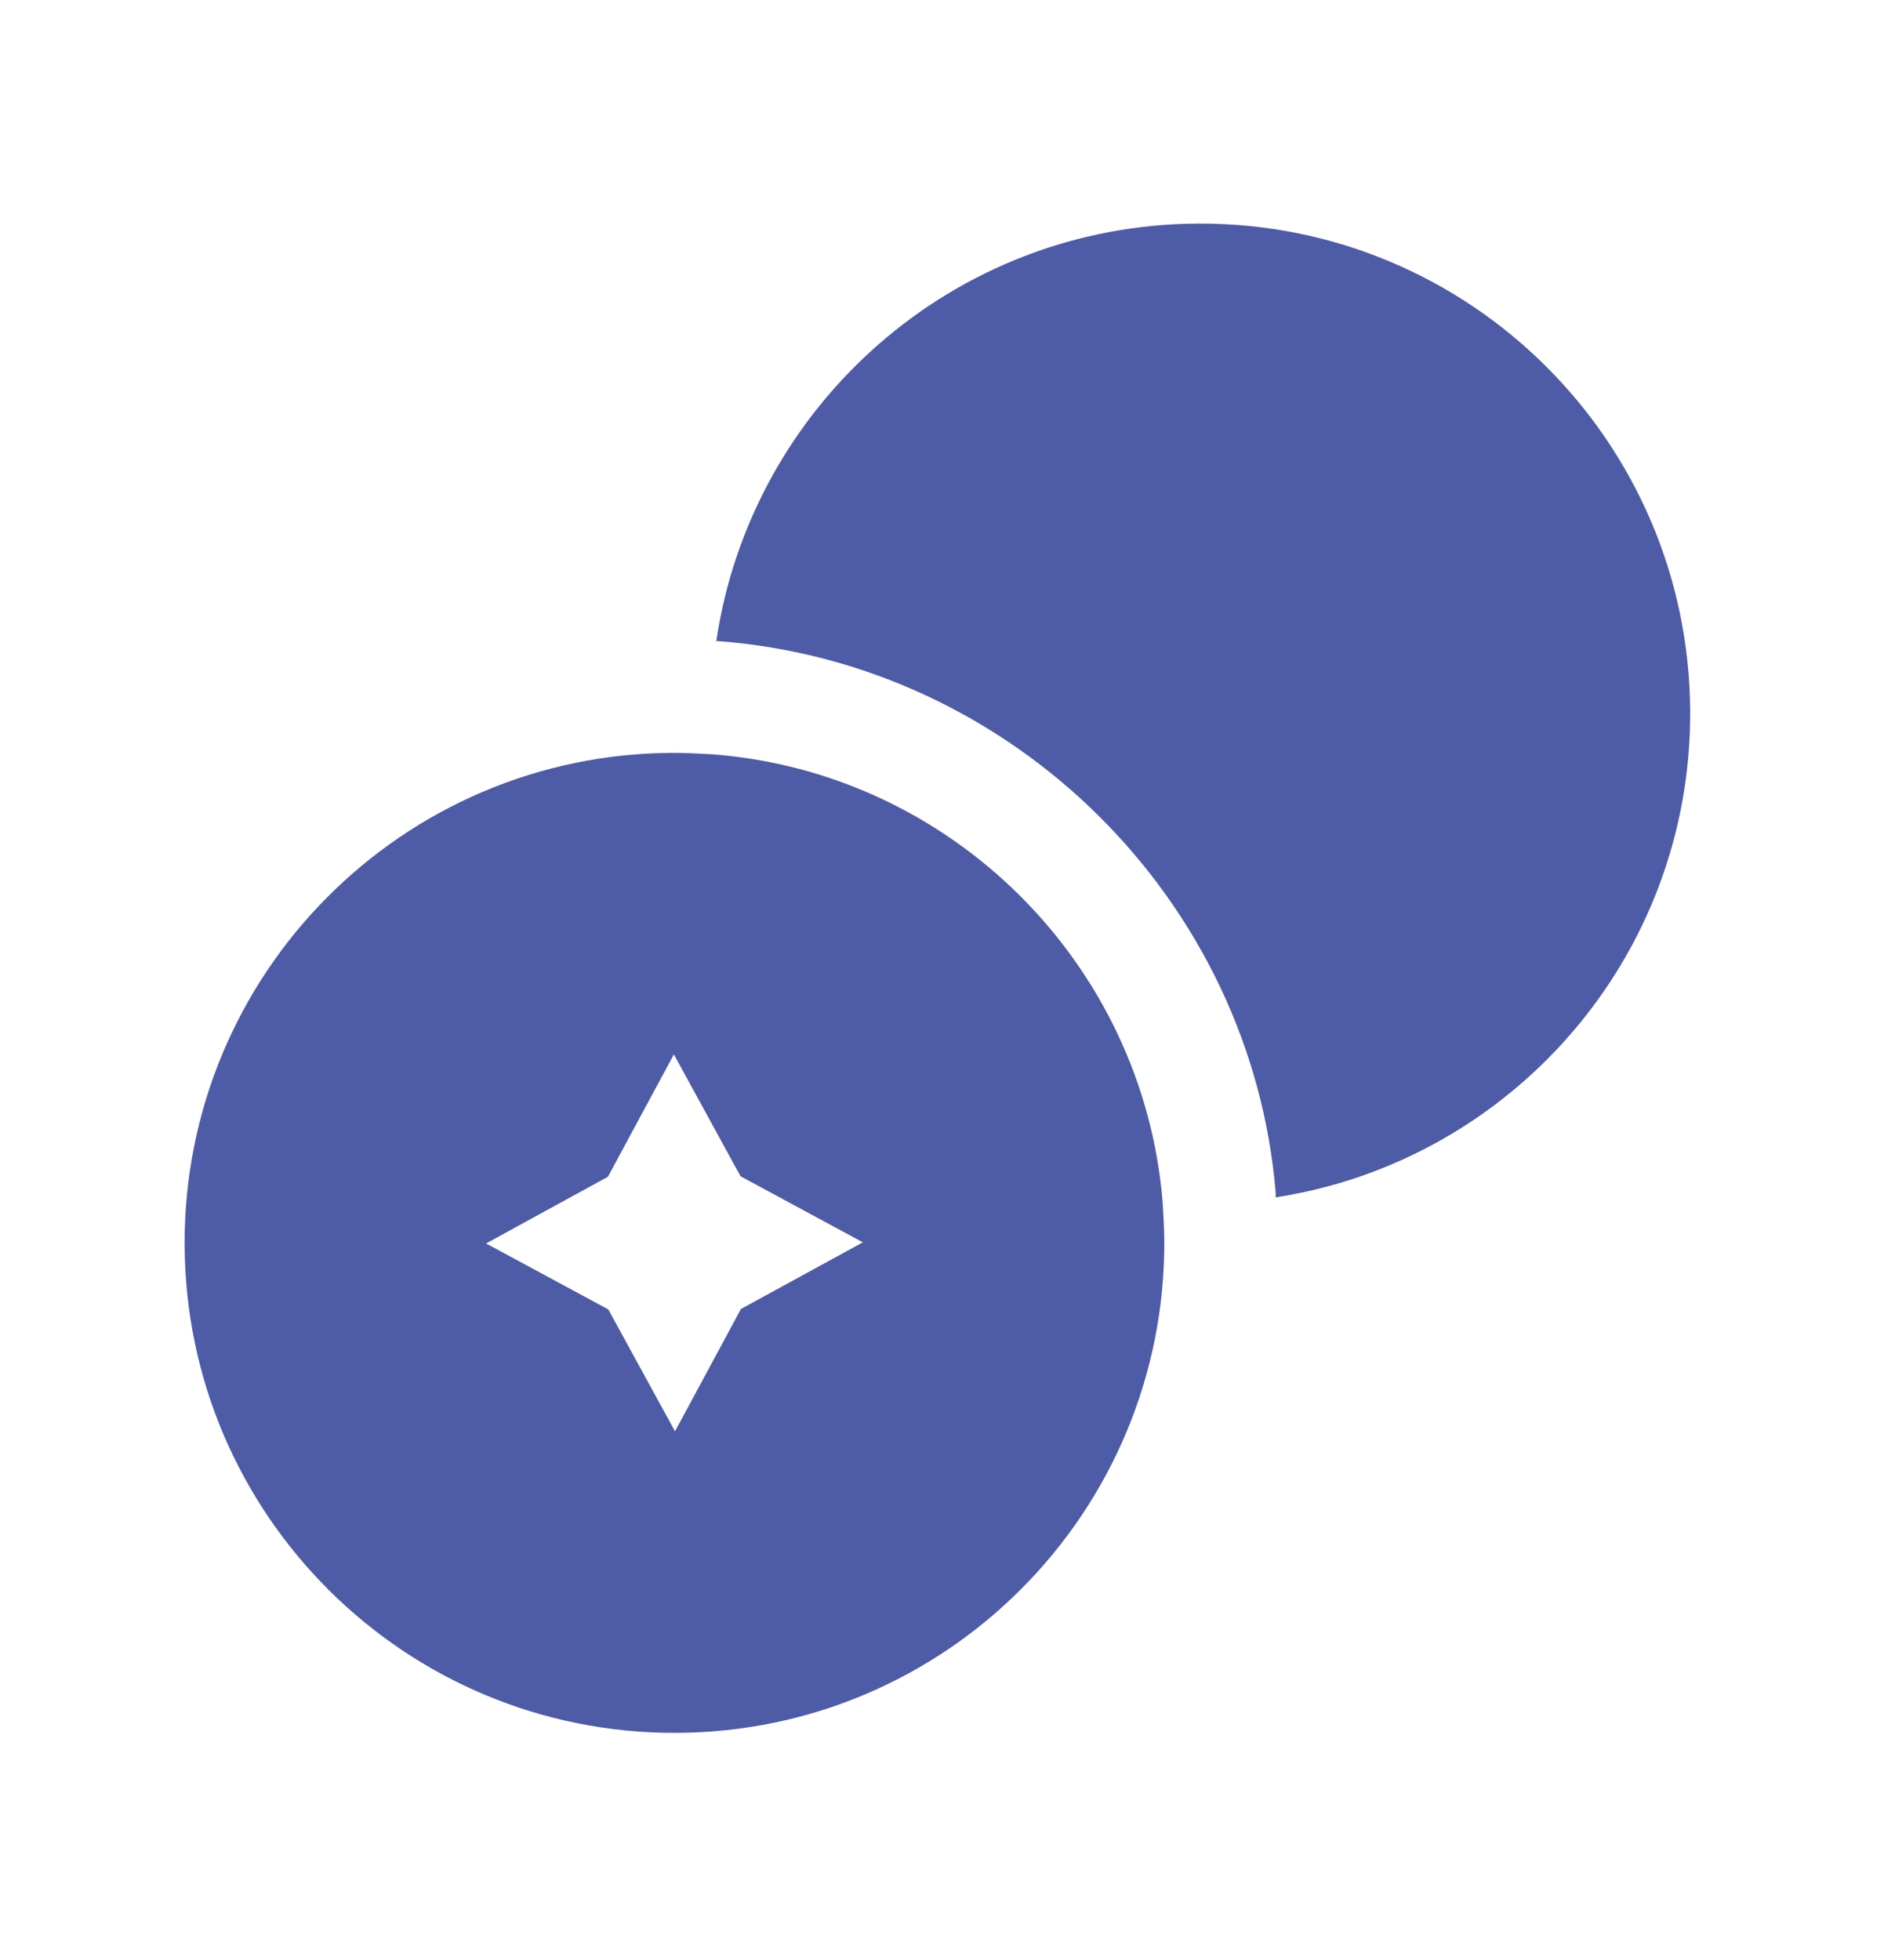 <svg width="25" height="26" viewBox="0 0 25 26" fill="none" xmlns="http://www.w3.org/2000/svg">
<path d="M22.428 9.445C22.438 12.706 20.047 15.403 16.928 15.883L16.928 15.822C16.606 11.944 13.446 8.803 9.535 8.505L9.505 8.505C9.966 5.384 12.648 2.976 15.908 2.966C19.498 2.954 22.417 5.856 22.428 9.445Z" fill="#4E5BA6"/>
<path d="M15.428 15.947C15.168 12.778 12.62 10.246 9.45 10.006C9.28 9.996 9.1 9.987 8.93 9.987C5.34 9.998 2.439 12.917 2.45 16.507C2.461 20.097 5.38 22.998 8.97 22.987C12.56 22.976 15.461 20.057 15.45 16.467C15.449 16.297 15.439 16.117 15.428 15.947ZM9.832 17.364L8.957 18.987L8.072 17.37L6.45 16.495L8.067 15.61L8.942 13.987L9.827 15.604L11.45 16.48L9.832 17.364Z" fill="#4E5BA6"/>
</svg>
